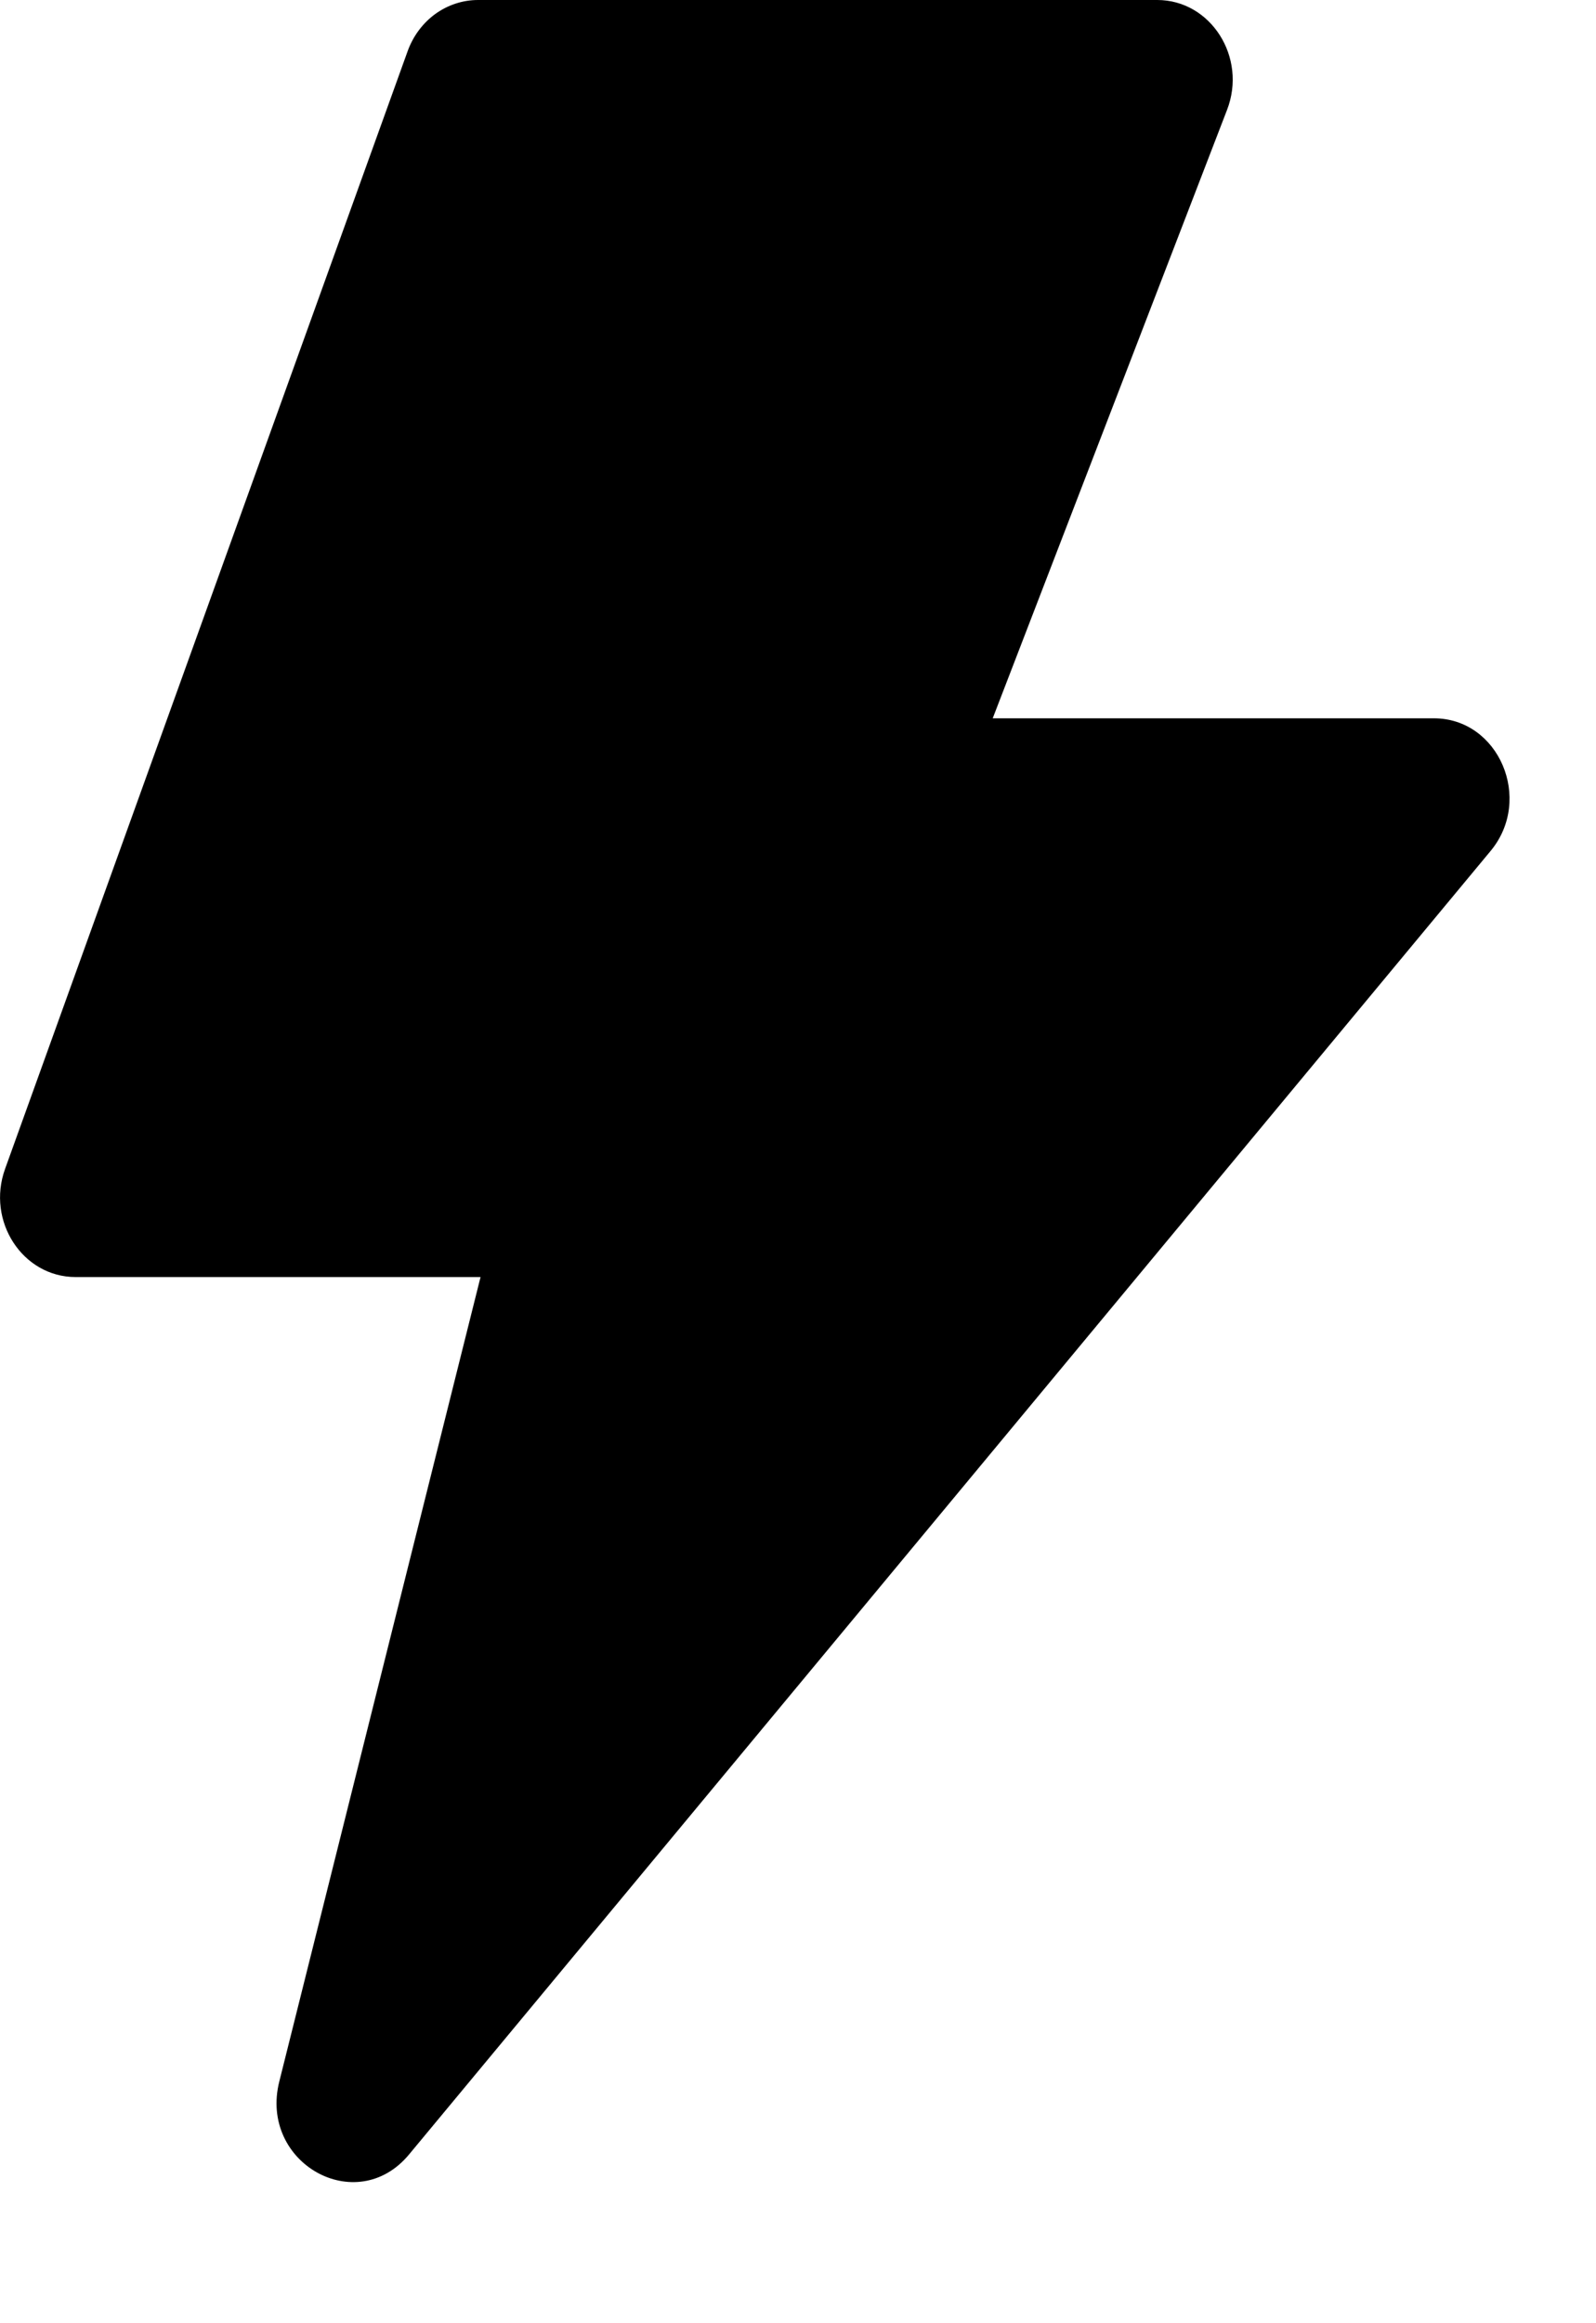 <svg width="11" height="16" viewBox="0 0 11 16" fill="none" xmlns="http://www.w3.org/2000/svg">
<path d="M3.312 8.795H0.521C0.156 8.795 -0.095 8.41 0.035 8.05L2.809 0.354C2.846 0.25 2.913 0.16 2.999 0.097C3.086 0.034 3.189 1.70041e-05 3.295 0H7.976C8.345 0 8.597 0.395 8.457 0.757L6.842 4.947H9.883C10.33 4.947 10.569 5.504 10.274 5.86L2.819 14.838C2.456 15.275 1.784 14.896 1.925 14.335L3.312 8.795Z" fill="black"/>
</svg>

